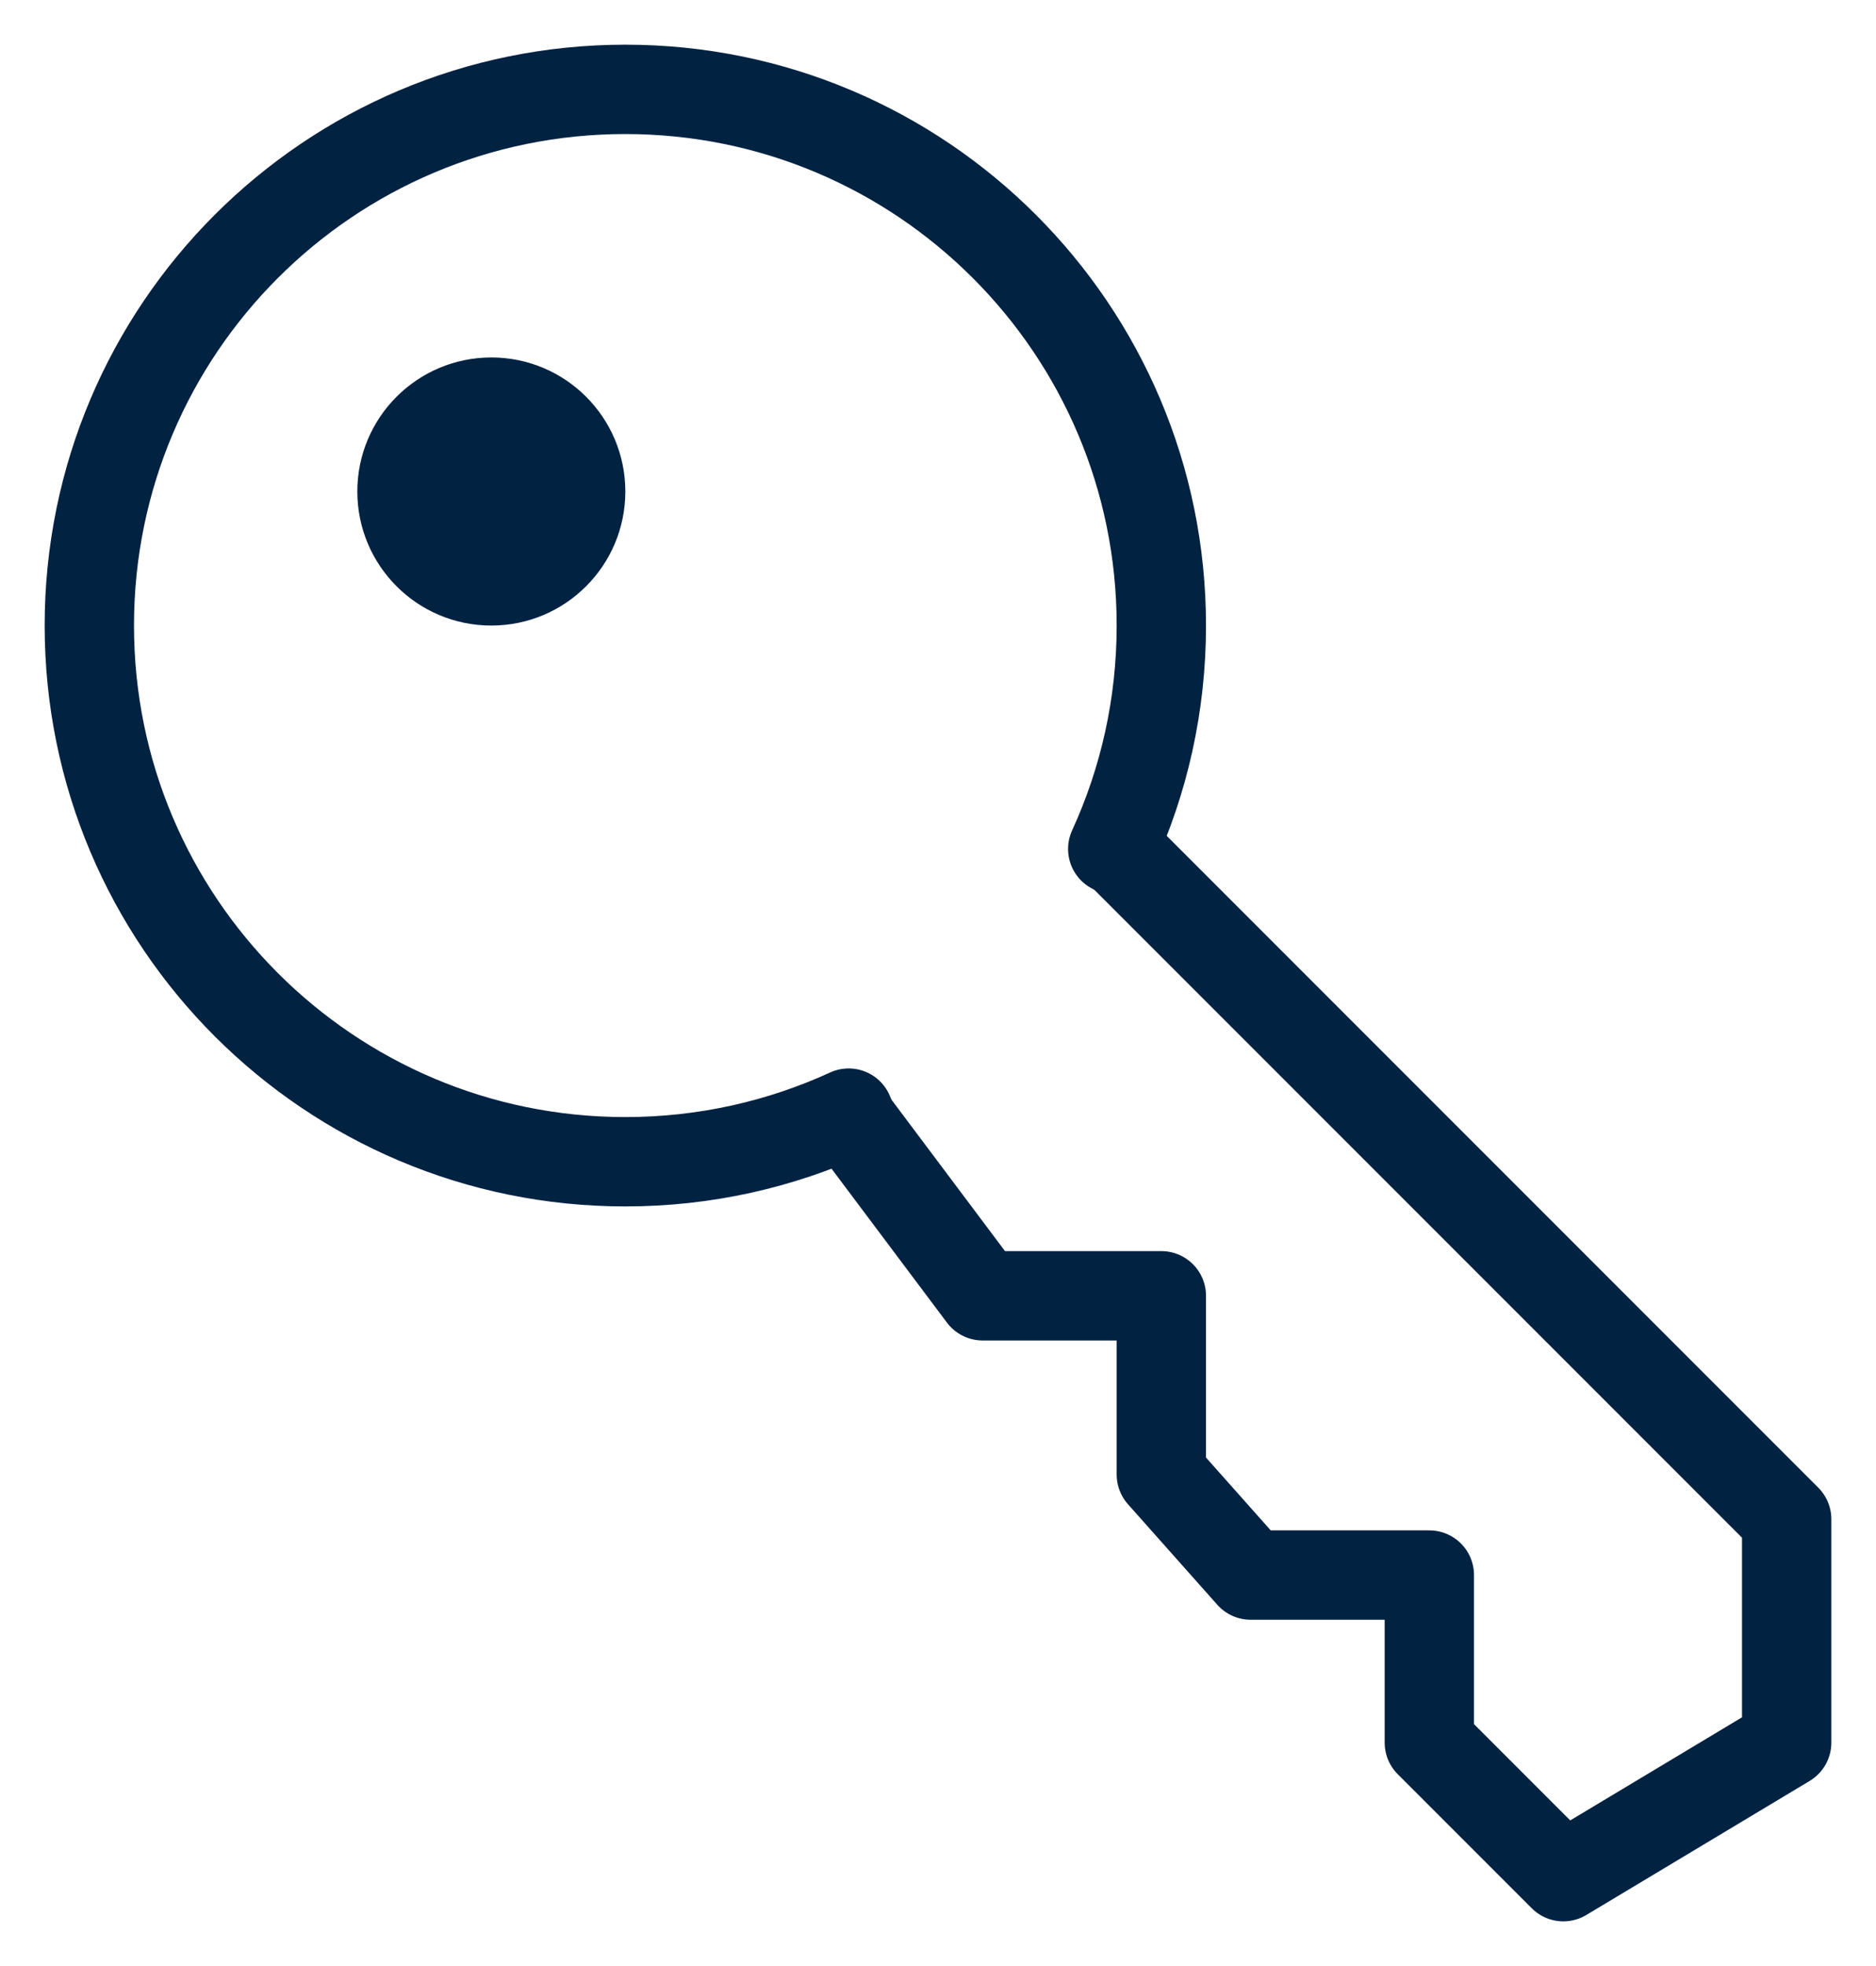 <svg width="21" height="22" viewBox="0 0 21 22" fill="none" xmlns="http://www.w3.org/2000/svg">
<path d="M9.5 12.456C8.739 12.805 7.892 13 7 13C3.686 13 1 10.314 1 7C1 3.686 3.686 1 7 1C10.314 1 13 3.686 13 7C13 7.892 12.805 8.739 12.456 9.5" stroke="#022242" stroke-linecap="round"/>
<path d="M12.5 9.5L20 17V19.5L17.5 21L16 19.5V17.625H14L13 16.5V14.5H11L9.5 12.5" stroke="#022242" stroke-linecap="round" stroke-linejoin="round"/>
<circle cx="5.5" cy="5.5" r="1.5" fill="#022242"/>
</svg>